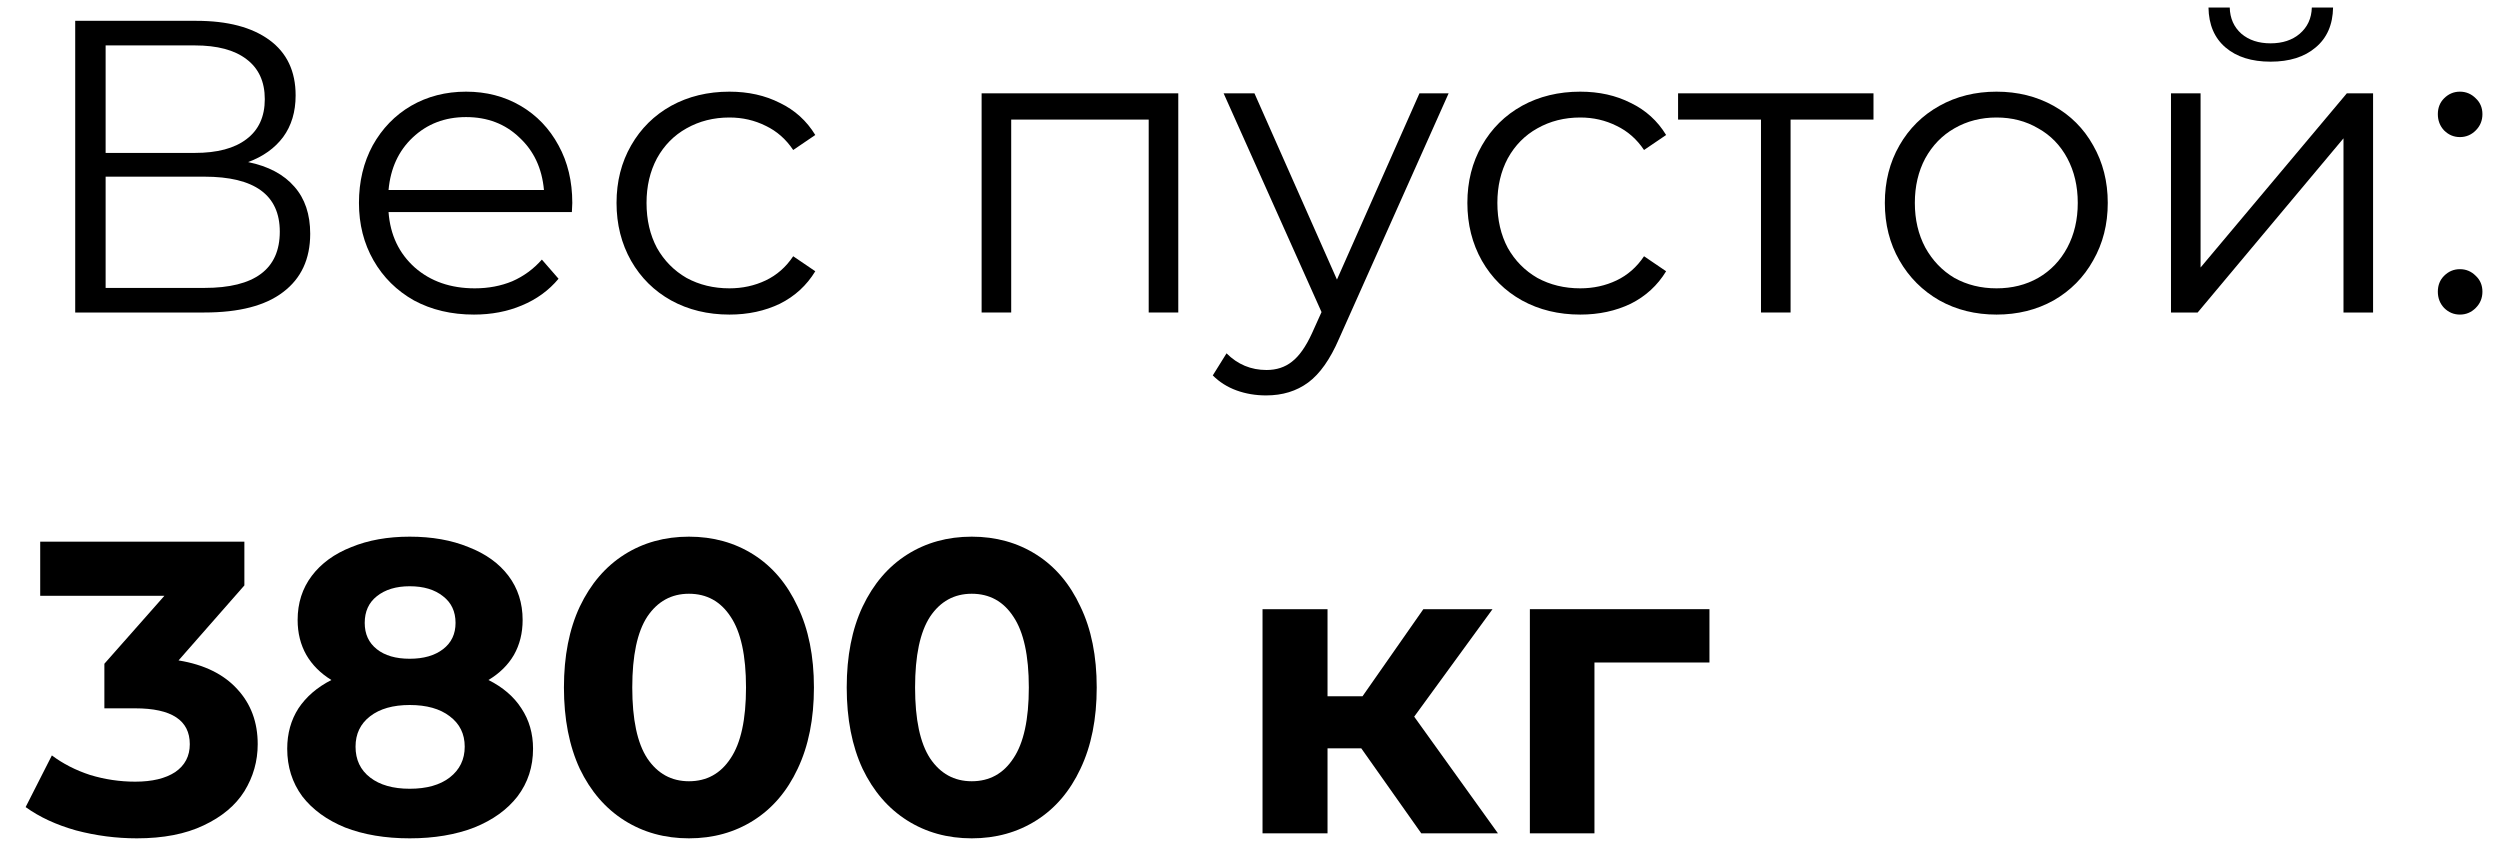 <?xml version="1.0" encoding="UTF-8"?> <svg xmlns="http://www.w3.org/2000/svg" width="96" height="33" viewBox="0 0 96 33" fill="none"> <path d="M9.528 6.224C10.306 6.384 10.898 6.699 11.304 7.168C11.709 7.627 11.912 8.229 11.912 8.976C11.912 9.947 11.565 10.693 10.872 11.216C10.189 11.739 9.181 12 7.848 12H2.888V0.8H7.544C8.738 0.8 9.672 1.045 10.344 1.536C11.016 2.027 11.352 2.736 11.352 3.664C11.352 4.293 11.192 4.827 10.872 5.264C10.552 5.691 10.104 6.011 9.528 6.224ZM4.056 5.872H7.48C8.344 5.872 9.005 5.696 9.464 5.344C9.933 4.992 10.168 4.48 10.168 3.808C10.168 3.136 9.933 2.624 9.464 2.272C9.005 1.92 8.344 1.744 7.48 1.744H4.056V5.872ZM7.848 11.056C9.778 11.056 10.744 10.336 10.744 8.896C10.744 7.488 9.778 6.784 7.848 6.784H4.056V11.056H7.848Z" fill="black"></path> <path d="M21.96 8.144H14.92C14.984 9.019 15.32 9.728 15.928 10.272C16.536 10.805 17.304 11.072 18.232 11.072C18.755 11.072 19.235 10.981 19.672 10.8C20.109 10.608 20.488 10.331 20.808 9.968L21.448 10.704C21.075 11.152 20.605 11.493 20.04 11.728C19.485 11.963 18.872 12.08 18.2 12.08C17.336 12.08 16.568 11.899 15.896 11.536C15.235 11.163 14.717 10.651 14.344 10C13.971 9.349 13.784 8.613 13.784 7.792C13.784 6.971 13.96 6.235 14.312 5.584C14.675 4.933 15.165 4.427 15.784 4.064C16.413 3.701 17.117 3.52 17.896 3.52C18.675 3.52 19.373 3.701 19.992 4.064C20.611 4.427 21.096 4.933 21.448 5.584C21.8 6.224 21.976 6.96 21.976 7.792L21.96 8.144ZM17.896 4.496C17.085 4.496 16.403 4.757 15.848 5.28C15.304 5.792 14.995 6.464 14.92 7.296H20.888C20.813 6.464 20.499 5.792 19.944 5.28C19.4 4.757 18.717 4.496 17.896 4.496Z" fill="black"></path> <path d="M28.011 12.08C27.179 12.08 26.432 11.899 25.771 11.536C25.12 11.173 24.608 10.667 24.235 10.016C23.861 9.355 23.675 8.613 23.675 7.792C23.675 6.971 23.861 6.235 24.235 5.584C24.608 4.933 25.12 4.427 25.771 4.064C26.432 3.701 27.179 3.52 28.011 3.52C28.736 3.52 29.381 3.664 29.947 3.952C30.523 4.229 30.976 4.64 31.307 5.184L30.459 5.76C30.181 5.344 29.829 5.035 29.403 4.832C28.976 4.619 28.512 4.512 28.011 4.512C27.403 4.512 26.853 4.651 26.363 4.928C25.883 5.195 25.504 5.579 25.227 6.08C24.96 6.581 24.827 7.152 24.827 7.792C24.827 8.443 24.96 9.019 25.227 9.52C25.504 10.011 25.883 10.395 26.363 10.672C26.853 10.939 27.403 11.072 28.011 11.072C28.512 11.072 28.976 10.971 29.403 10.768C29.829 10.565 30.181 10.256 30.459 9.84L31.307 10.416C30.976 10.96 30.523 11.376 29.947 11.664C29.371 11.941 28.725 12.08 28.011 12.08Z" fill="black"></path> <path d="M45.246 3.584V12H44.11V4.592H38.83V12H37.694V3.584H45.246Z" fill="black"></path> <path d="M55.627 3.584L51.419 13.008C51.078 13.797 50.683 14.357 50.235 14.688C49.787 15.019 49.248 15.184 48.619 15.184C48.214 15.184 47.835 15.12 47.483 14.992C47.131 14.864 46.827 14.672 46.571 14.416L47.099 13.568C47.526 13.995 48.038 14.208 48.635 14.208C49.019 14.208 49.344 14.101 49.611 13.888C49.888 13.675 50.144 13.312 50.379 12.8L50.747 11.984L46.987 3.584H48.171L51.339 10.736L54.507 3.584H55.627Z" fill="black"></path> <path d="M60.683 12.08C59.851 12.08 59.104 11.899 58.443 11.536C57.792 11.173 57.28 10.667 56.907 10.016C56.533 9.355 56.347 8.613 56.347 7.792C56.347 6.971 56.533 6.235 56.907 5.584C57.28 4.933 57.792 4.427 58.443 4.064C59.104 3.701 59.851 3.52 60.683 3.52C61.408 3.52 62.053 3.664 62.619 3.952C63.195 4.229 63.648 4.64 63.979 5.184L63.131 5.76C62.853 5.344 62.501 5.035 62.075 4.832C61.648 4.619 61.184 4.512 60.683 4.512C60.075 4.512 59.525 4.651 59.035 4.928C58.555 5.195 58.176 5.579 57.899 6.08C57.632 6.581 57.499 7.152 57.499 7.792C57.499 8.443 57.632 9.019 57.899 9.52C58.176 10.011 58.555 10.395 59.035 10.672C59.525 10.939 60.075 11.072 60.683 11.072C61.184 11.072 61.648 10.971 62.075 10.768C62.501 10.565 62.853 10.256 63.131 9.84L63.979 10.416C63.648 10.96 63.195 11.376 62.619 11.664C62.043 11.941 61.397 12.08 60.683 12.08Z" fill="black"></path> <path d="M71.942 4.592H68.758V12H67.622V4.592H64.438V3.584H71.942V4.592Z" fill="black"></path> <path d="M76.666 12.08C75.855 12.08 75.124 11.899 74.474 11.536C73.823 11.163 73.311 10.651 72.938 10C72.564 9.349 72.378 8.613 72.378 7.792C72.378 6.971 72.564 6.235 72.938 5.584C73.311 4.933 73.823 4.427 74.474 4.064C75.124 3.701 75.855 3.52 76.666 3.52C77.477 3.52 78.207 3.701 78.858 4.064C79.508 4.427 80.015 4.933 80.378 5.584C80.751 6.235 80.938 6.971 80.938 7.792C80.938 8.613 80.751 9.349 80.378 10C80.015 10.651 79.508 11.163 78.858 11.536C78.207 11.899 77.477 12.08 76.666 12.08ZM76.666 11.072C77.263 11.072 77.796 10.939 78.266 10.672C78.746 10.395 79.119 10.005 79.386 9.504C79.653 9.003 79.786 8.432 79.786 7.792C79.786 7.152 79.653 6.581 79.386 6.08C79.119 5.579 78.746 5.195 78.266 4.928C77.796 4.651 77.263 4.512 76.666 4.512C76.069 4.512 75.53 4.651 75.05 4.928C74.581 5.195 74.207 5.579 73.93 6.08C73.663 6.581 73.53 7.152 73.53 7.792C73.53 8.432 73.663 9.003 73.93 9.504C74.207 10.005 74.581 10.395 75.05 10.672C75.53 10.939 76.069 11.072 76.666 11.072Z" fill="black"></path> <path d="M83.366 3.584H84.502V10.272L90.118 3.584H91.126V12H89.99V5.312L84.39 12H83.366V3.584ZM87.19 2.368C86.464 2.368 85.888 2.187 85.462 1.824C85.035 1.461 84.816 0.949 84.806 0.288H85.622C85.632 0.704 85.782 1.04 86.07 1.296C86.358 1.541 86.731 1.664 87.19 1.664C87.648 1.664 88.022 1.541 88.31 1.296C88.608 1.04 88.763 0.704 88.774 0.288H89.59C89.579 0.949 89.355 1.461 88.918 1.824C88.491 2.187 87.915 2.368 87.19 2.368Z" fill="black"></path> <path d="M94.461 5.264C94.227 5.264 94.024 5.179 93.853 5.008C93.693 4.837 93.613 4.629 93.613 4.384C93.613 4.139 93.693 3.936 93.853 3.776C94.024 3.605 94.227 3.52 94.461 3.52C94.696 3.52 94.899 3.605 95.069 3.776C95.24 3.936 95.325 4.139 95.325 4.384C95.325 4.629 95.24 4.837 95.069 5.008C94.899 5.179 94.696 5.264 94.461 5.264ZM94.461 12.08C94.227 12.08 94.024 11.995 93.853 11.824C93.693 11.653 93.613 11.445 93.613 11.2C93.613 10.955 93.693 10.752 93.853 10.592C94.024 10.421 94.227 10.336 94.461 10.336C94.696 10.336 94.899 10.421 95.069 10.592C95.24 10.752 95.325 10.955 95.325 11.2C95.325 11.445 95.24 11.653 95.069 11.824C94.899 11.995 94.696 12.08 94.461 12.08Z" fill="black"></path> <path d="M6.856 25.36C7.837 25.52 8.589 25.888 9.112 26.464C9.635 27.029 9.896 27.733 9.896 28.576C9.896 29.227 9.725 29.829 9.384 30.384C9.043 30.928 8.52 31.366 7.816 31.696C7.123 32.027 6.269 32.192 5.256 32.192C4.467 32.192 3.688 32.091 2.92 31.888C2.163 31.675 1.517 31.376 0.984 30.992L1.992 29.008C2.419 29.328 2.909 29.579 3.464 29.76C4.029 29.931 4.605 30.016 5.192 30.016C5.843 30.016 6.355 29.893 6.728 29.648C7.101 29.392 7.288 29.035 7.288 28.576C7.288 27.659 6.589 27.2 5.192 27.2H4.008V25.488L6.312 22.88H1.544V20.8H9.384V22.48L6.856 25.36Z" fill="black"></path> <path d="M18.757 26.112C19.311 26.39 19.733 26.752 20.021 27.2C20.319 27.648 20.469 28.166 20.469 28.752C20.469 29.445 20.271 30.053 19.877 30.576C19.482 31.088 18.927 31.488 18.213 31.776C17.498 32.053 16.671 32.192 15.733 32.192C14.794 32.192 13.967 32.053 13.253 31.776C12.549 31.488 11.999 31.088 11.605 30.576C11.221 30.053 11.029 29.445 11.029 28.752C11.029 28.166 11.173 27.648 11.461 27.2C11.759 26.752 12.181 26.39 12.725 26.112C12.309 25.856 11.989 25.536 11.765 25.152C11.541 24.758 11.429 24.309 11.429 23.808C11.429 23.157 11.61 22.592 11.973 22.112C12.335 21.632 12.842 21.264 13.493 21.008C14.143 20.741 14.89 20.608 15.733 20.608C16.586 20.608 17.338 20.741 17.989 21.008C18.65 21.264 19.162 21.632 19.525 22.112C19.887 22.592 20.069 23.157 20.069 23.808C20.069 24.309 19.957 24.758 19.733 25.152C19.509 25.536 19.183 25.856 18.757 26.112ZM15.733 22.512C15.21 22.512 14.789 22.64 14.469 22.896C14.159 23.142 14.005 23.483 14.005 23.92C14.005 24.347 14.159 24.683 14.469 24.928C14.778 25.174 15.199 25.296 15.733 25.296C16.266 25.296 16.693 25.174 17.013 24.928C17.333 24.683 17.493 24.347 17.493 23.92C17.493 23.483 17.333 23.142 17.013 22.896C16.693 22.64 16.266 22.512 15.733 22.512ZM15.733 30.288C16.383 30.288 16.895 30.144 17.269 29.856C17.653 29.558 17.845 29.163 17.845 28.672C17.845 28.181 17.653 27.792 17.269 27.504C16.895 27.216 16.383 27.072 15.733 27.072C15.093 27.072 14.586 27.216 14.213 27.504C13.839 27.792 13.653 28.181 13.653 28.672C13.653 29.174 13.839 29.568 14.213 29.856C14.586 30.144 15.093 30.288 15.733 30.288Z" fill="black"></path> <path d="M26.455 32.192C25.527 32.192 24.701 31.963 23.975 31.504C23.25 31.046 22.679 30.384 22.263 29.52C21.858 28.645 21.655 27.605 21.655 26.4C21.655 25.195 21.858 24.16 22.263 23.296C22.679 22.422 23.25 21.755 23.975 21.296C24.701 20.837 25.527 20.608 26.455 20.608C27.383 20.608 28.21 20.837 28.935 21.296C29.66 21.755 30.226 22.422 30.631 23.296C31.047 24.16 31.255 25.195 31.255 26.4C31.255 27.605 31.047 28.645 30.631 29.52C30.226 30.384 29.66 31.046 28.935 31.504C28.21 31.963 27.383 32.192 26.455 32.192ZM26.455 30C27.138 30 27.671 29.707 28.055 29.12C28.45 28.534 28.647 27.627 28.647 26.4C28.647 25.174 28.45 24.267 28.055 23.68C27.671 23.093 27.138 22.8 26.455 22.8C25.783 22.8 25.25 23.093 24.855 23.68C24.471 24.267 24.279 25.174 24.279 26.4C24.279 27.627 24.471 28.534 24.855 29.12C25.25 29.707 25.783 30 26.455 30Z" fill="black"></path> <path d="M37.315 32.192C36.386 32.192 35.56 31.963 34.834 31.504C34.109 31.046 33.538 30.384 33.123 29.52C32.717 28.645 32.514 27.605 32.514 26.4C32.514 25.195 32.717 24.16 33.123 23.296C33.538 22.422 34.109 21.755 34.834 21.296C35.56 20.837 36.386 20.608 37.315 20.608C38.242 20.608 39.069 20.837 39.794 21.296C40.52 21.755 41.085 22.422 41.49 23.296C41.907 24.16 42.114 25.195 42.114 26.4C42.114 27.605 41.907 28.645 41.49 29.52C41.085 30.384 40.52 31.046 39.794 31.504C39.069 31.963 38.242 32.192 37.315 32.192ZM37.315 30C37.997 30 38.531 29.707 38.914 29.12C39.309 28.534 39.507 27.627 39.507 26.4C39.507 25.174 39.309 24.267 38.914 23.68C38.531 23.093 37.997 22.8 37.315 22.8C36.642 22.8 36.109 23.093 35.715 23.68C35.331 24.267 35.139 25.174 35.139 26.4C35.139 27.627 35.331 28.534 35.715 29.12C36.109 29.707 36.642 30 37.315 30Z" fill="black"></path> <path d="M52.273 28.736H50.977V32H48.481V23.392H50.977V26.736H52.321L54.657 23.392H57.313L54.305 27.52L57.521 32H54.577L52.273 28.736Z" fill="black"></path> <path d="M65.643 25.44H61.227V32H58.747V23.392H65.643V25.44Z" fill="black"></path> </svg> 